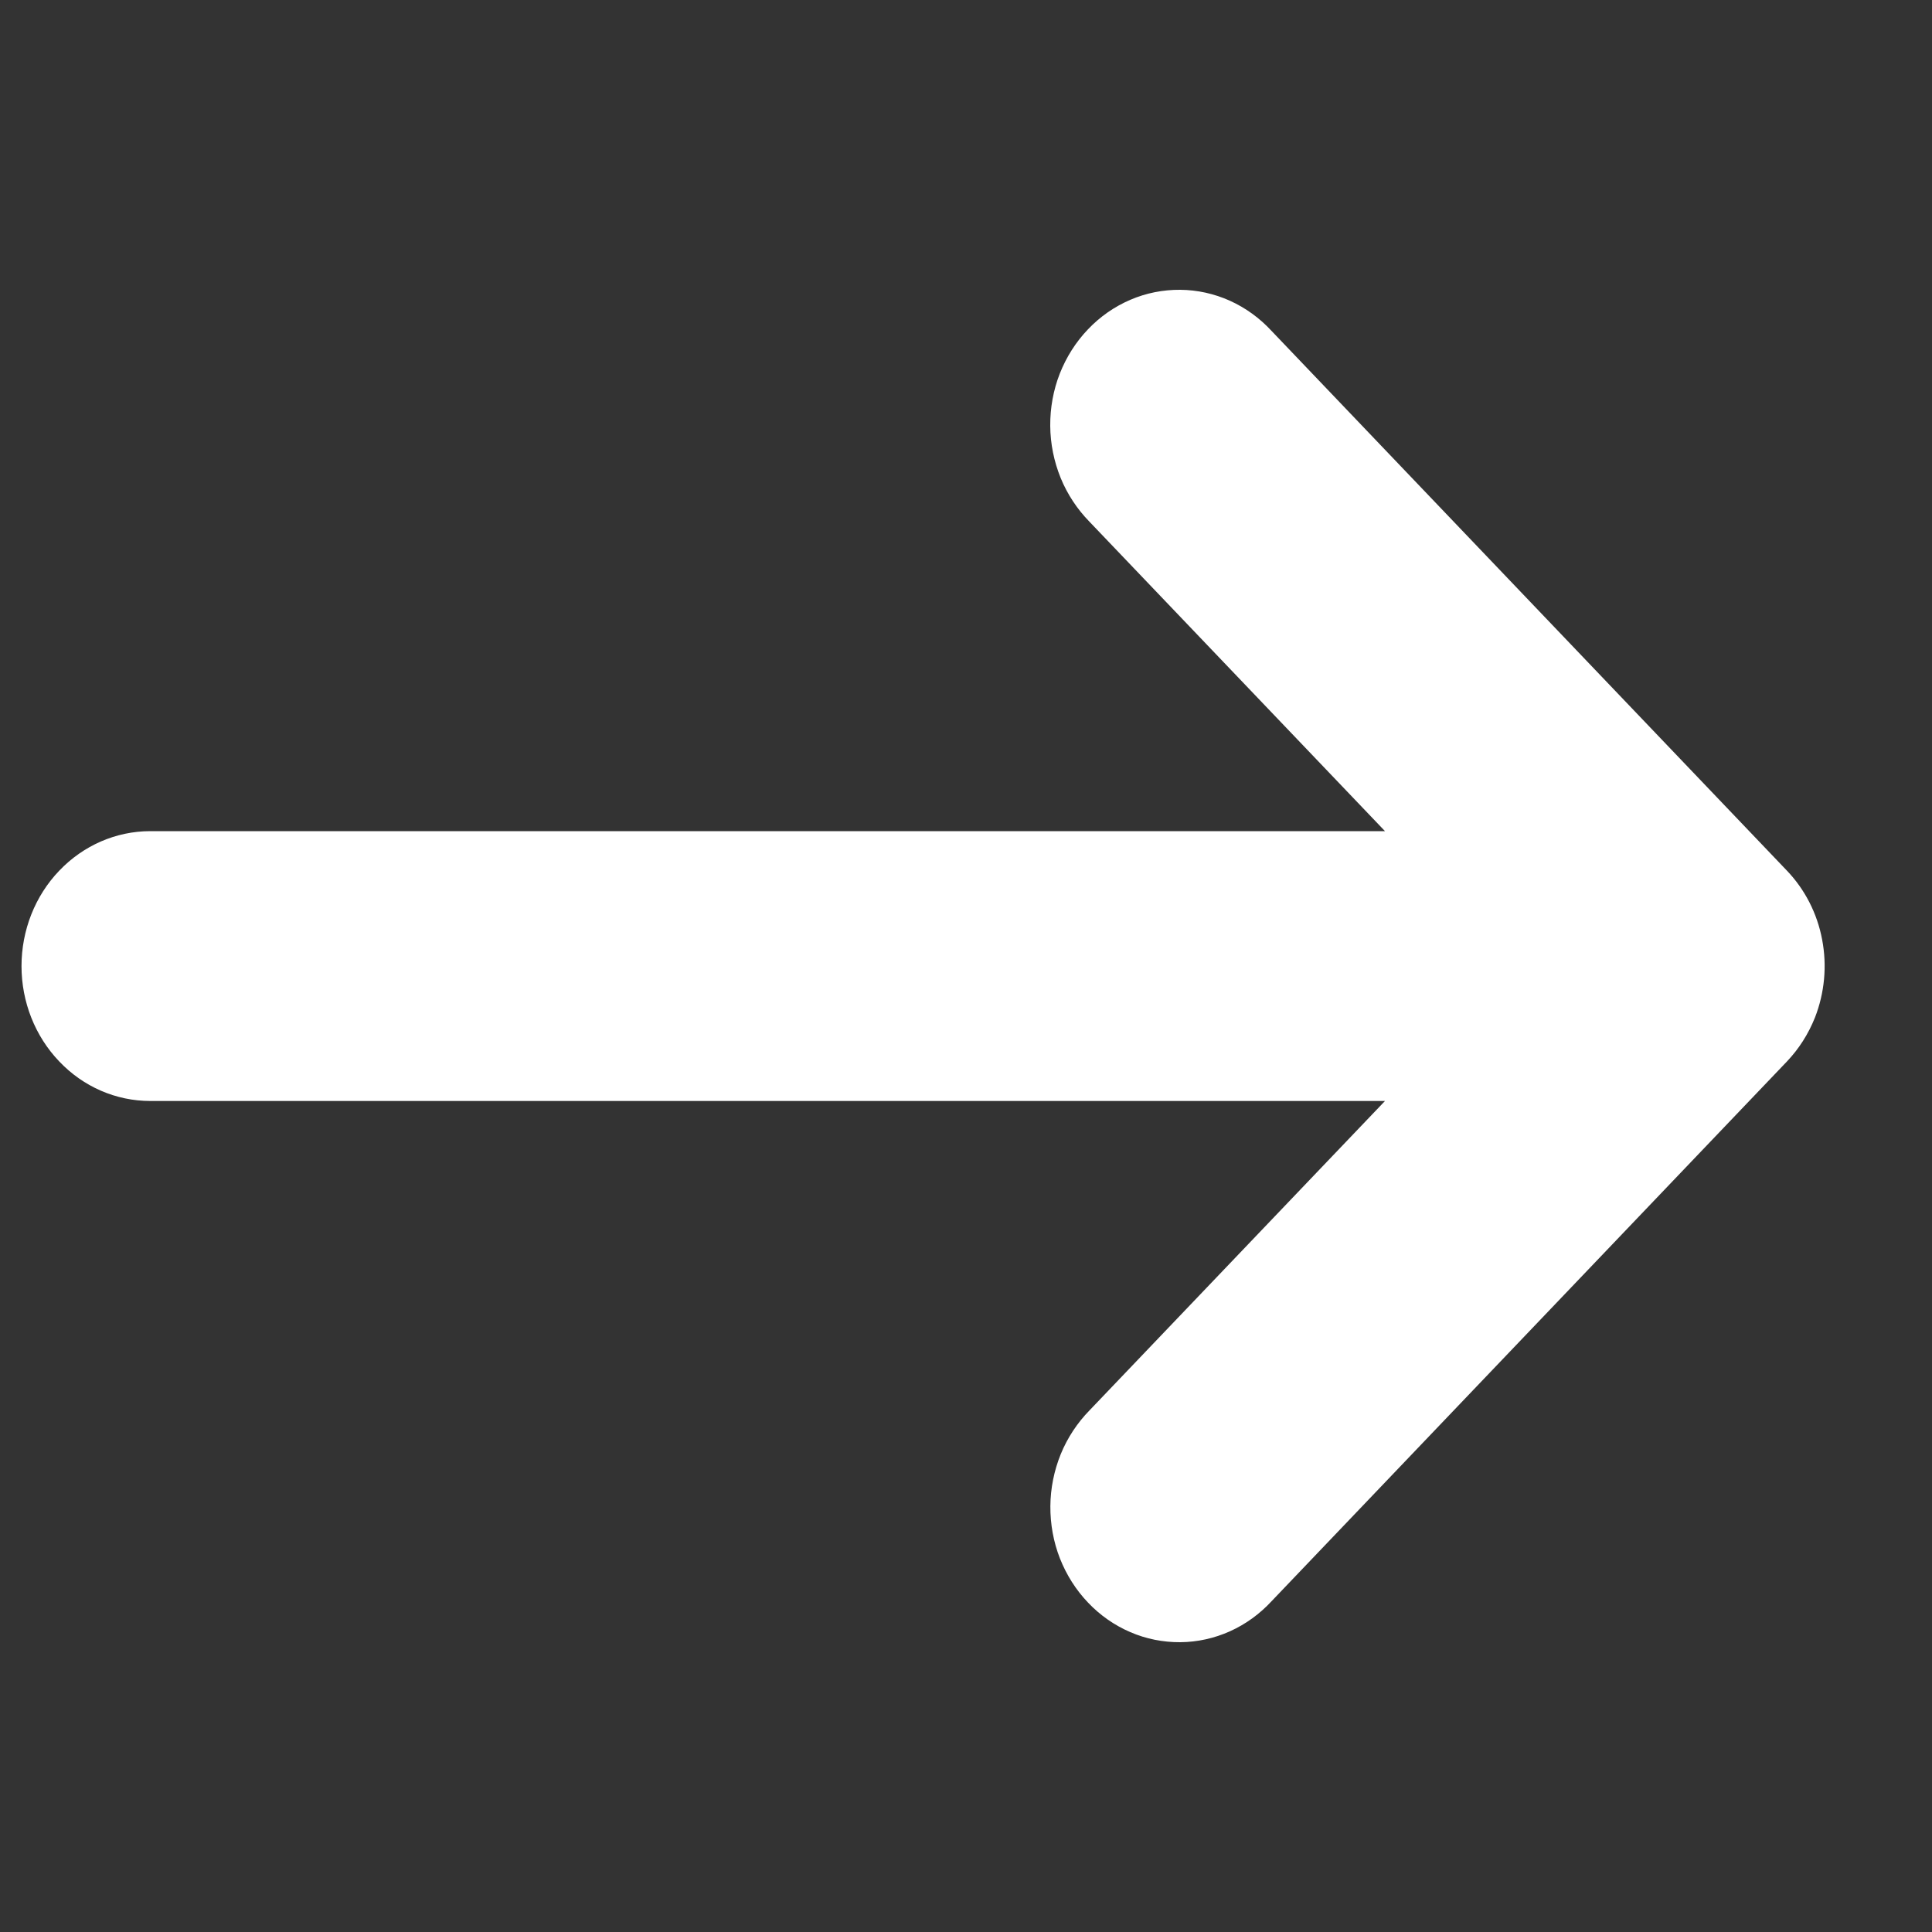 <svg width="15" height="15" viewBox="0 0 15 15" fill="none" xmlns="http://www.w3.org/2000/svg">
<rect x="0" y="0" width="15" height="15" fill="#333333" stroke="none"/>
<g clip-path="url(#clip0_79_677)">
<path d="M14.091 7.901C14.166 7.709 14.186 7.499 14.147 7.295C14.109 7.092 14.013 6.905 13.873 6.759L9.873 2.57C9.781 2.47 9.671 2.39 9.549 2.335C9.427 2.28 9.295 2.251 9.163 2.25C9.03 2.249 8.898 2.275 8.775 2.328C8.652 2.381 8.541 2.458 8.447 2.557C8.353 2.655 8.279 2.772 8.228 2.901C8.178 3.029 8.153 3.167 8.154 3.306C8.155 3.445 8.183 3.583 8.235 3.711C8.287 3.838 8.364 3.954 8.459 4.051L10.753 6.453H1.167C0.901 6.453 0.647 6.564 0.46 6.76C0.272 6.956 0.167 7.223 0.167 7.501C0.167 7.778 0.272 8.045 0.46 8.241C0.647 8.438 0.901 8.548 1.167 8.548H10.753L8.46 10.949C8.365 11.046 8.288 11.162 8.236 11.289C8.184 11.417 8.156 11.555 8.155 11.694C8.154 11.833 8.179 11.971 8.229 12.099C8.28 12.228 8.354 12.345 8.448 12.443C8.542 12.542 8.653 12.619 8.776 12.672C8.899 12.725 9.031 12.751 9.164 12.75C9.296 12.749 9.428 12.72 9.55 12.665C9.672 12.61 9.782 12.53 9.874 12.43L13.874 8.241C13.967 8.143 14.04 8.028 14.091 7.901Z" fill="white"/>
</g>
<defs>
<clipPath id="clip0_79_677">
<rect width="14" height="14" fill="white" transform="translate(0.167 0.5)"/>
</clipPath>
</defs>
</svg>
